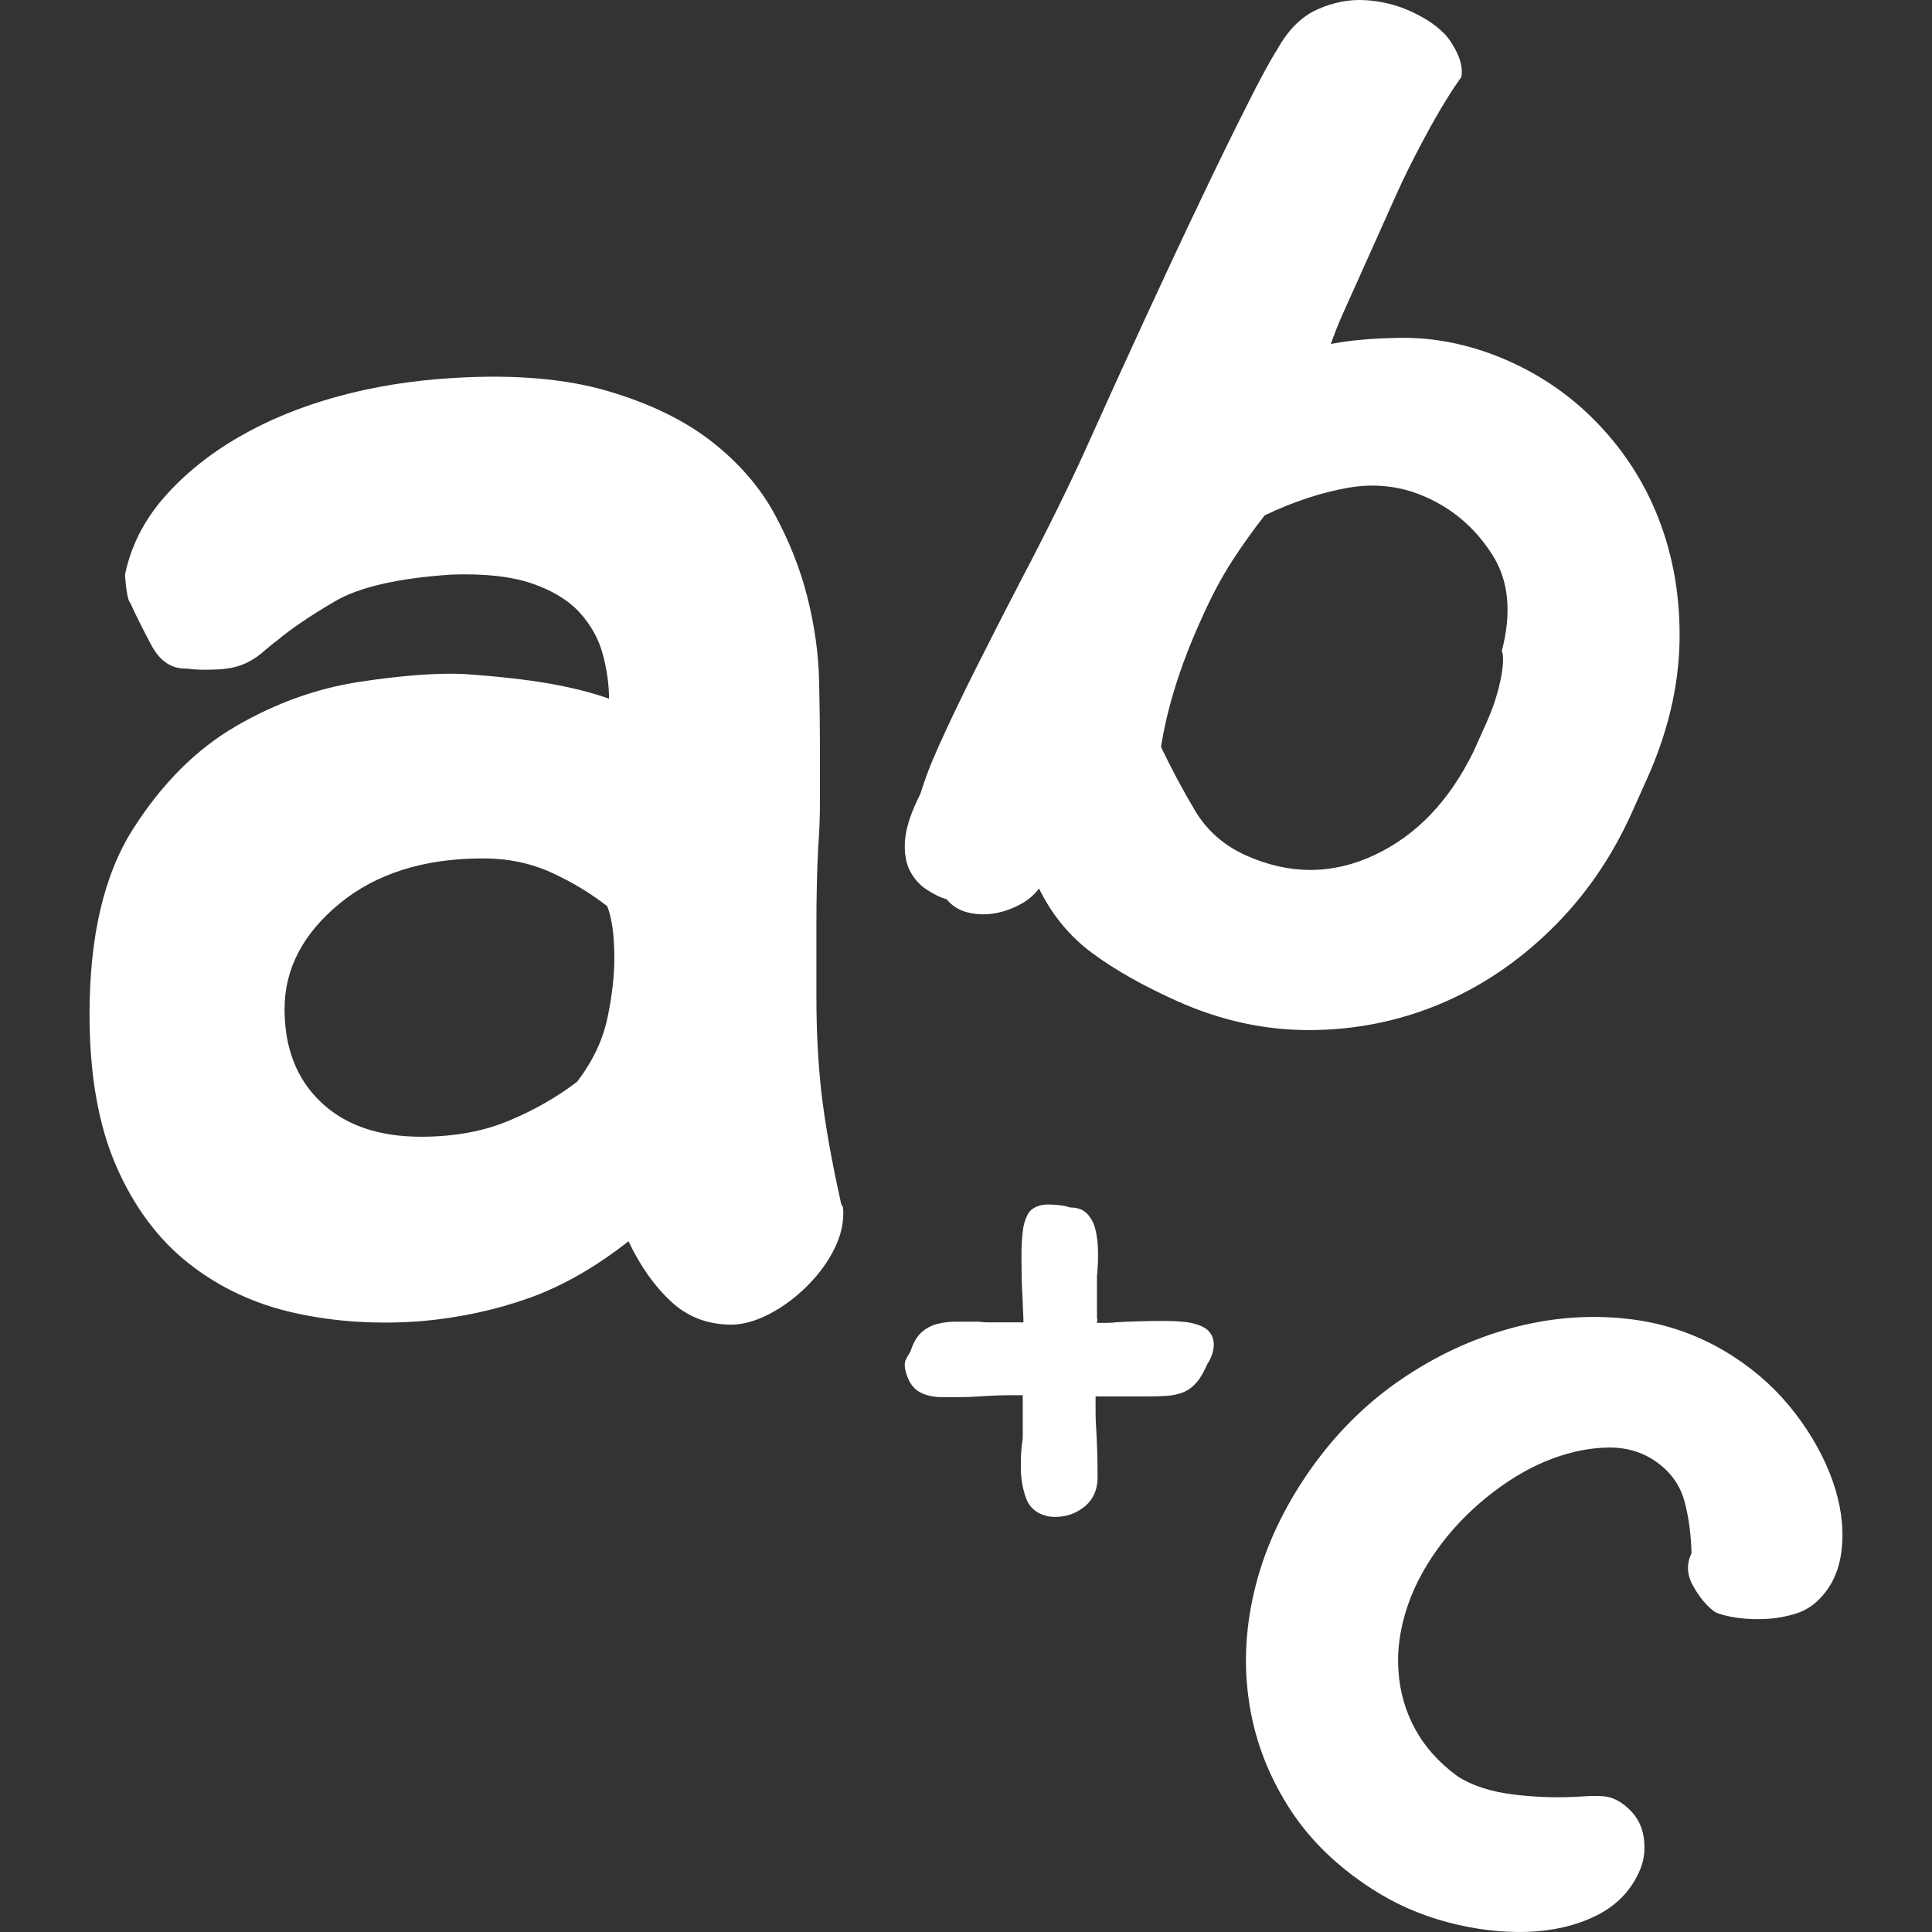 <!DOCTYPE svg PUBLIC "-//W3C//DTD SVG 1.1//EN" "http://www.w3.org/Graphics/SVG/1.1/DTD/svg11.dtd">
<!-- Uploaded to: SVG Repo, www.svgrepo.com, Transformed by: SVG Repo Mixer Tools -->
<svg fill="#ffffff" version="1.1" id="Capa_1" xmlns="http://www.w3.org/2000/svg" xmlns:xlink="http://www.w3.org/1999/xlink" width="800px" height="800px" viewBox="0 0 279.063 279.063" xml:space="preserve">
<rect x="0" y="0" width="279.063" height="279.063" fill="#333333" stroke="none"/>
<g id="SVGRepo_bgCarrier" stroke-width="0"/>
<g id="SVGRepo_tracerCarrier" stroke-linecap="round" stroke-linejoin="round"/>
<g id="SVGRepo_iconCarrier"> <g> <g> <path d="M66.968,97.353c-3.928-0.171-8.961,0.212-15.112,1.145c-6.144,0.948-12.078,3.076-17.795,6.405 c-5.727,3.33-10.672,8.285-14.856,14.856c-4.179,6.571-6.273,15.488-6.273,26.761c0,8.704,1.284,16,3.845,21.888 s6.056,10.589,10.493,14.09c4.438,3.495,9.559,5.888,15.366,7.166c5.805,1.284,11.951,1.668,18.442,1.149 c5.465-0.507,10.584-1.62,15.366-3.329c4.777-1.709,9.559-4.438,14.338-8.191c1.701,3.583,3.754,6.488,6.149,8.704 c2.387,2.222,5.287,3.335,8.702,3.335c1.709,0,3.542-0.519,5.504-1.538c1.967-1.025,3.806-2.393,5.509-4.102 c1.706-1.703,3.027-3.536,3.972-5.509c0.938-1.963,1.315-3.879,1.155-5.759l-0.264-0.507c-1.37-6.146-2.302-11.397-2.822-15.752 c-0.507-4.354-0.764-9.093-0.764-14.214c0-3.242,0-6.737,0-10.496c0-3.925,0.085-7.597,0.256-11.014 c0.168-2.222,0.254-4.355,0.254-6.4c0-2.216,0-4.267,0-6.146v-2.045c0-2.563-0.036-5.758-0.122-9.611 c-0.096-3.837-0.642-7.809-1.67-11.904c-1.025-4.096-2.61-8.104-4.735-12.039c-2.136-3.925-5.166-7.425-9.088-10.501 c-3.93-3.071-8.924-5.51-14.98-7.296c-6.066-1.792-13.453-2.429-22.154-1.916c-5.981,0.342-11.617,1.232-16.904,2.688 c-5.289,1.444-10.074,3.407-14.335,5.882c-4.274,2.48-7.858,5.386-10.76,8.71c-2.905,3.329-4.782,7.042-5.631,11.138 c0.166,2.393,0.424,3.754,0.769,4.102c0.854,1.874,1.877,3.93,3.071,6.146c1.199,2.216,2.822,3.324,4.868,3.324h0.253 c1.031,0.166,2.478,0.218,4.355,0.124c1.882-0.083,3.42-0.471,4.614-1.149c0.678-0.342,1.356-0.813,2.045-1.408 c0.678-0.596,1.362-1.16,2.053-1.667c2.046-1.708,4.813-3.583,8.319-5.628c3.495-2.051,9.087-3.33,16.777-3.848 c4.777-0.171,8.658,0.254,11.654,1.279c2.98,1.025,5.287,2.434,6.916,4.225c1.623,1.792,2.726,3.801,3.324,6.017 c0.593,2.216,0.896,4.354,0.896,6.4c-2.39-0.854-5.248-1.574-8.572-2.175C76.055,98.161,71.916,97.695,66.968,97.353z M87.711,130.897c0.339,0.86,0.593,1.921,0.774,3.206c0.163,1.273,0.254,2.688,0.254,4.225c0,2.729-0.35,5.67-1.028,8.839 c-0.684,3.158-2.136,6.188-4.355,9.087c-2.91,2.222-6.188,4.096-9.862,5.629c-3.674,1.538-7.894,2.31-12.673,2.31 c-6.149,0-10.97-1.667-14.465-4.997c-3.503-3.324-5.253-7.809-5.253-13.442c0-5.805,2.646-10.884,7.943-15.239 c5.292-4.35,12.205-6.524,20.744-6.524c3.588,0,6.866,0.684,9.856,2.045C82.631,127.402,85.314,129.022,87.711,130.897z"/> <path d="M133.83,128.479c1.025,0.684,1.993,1.15,2.913,1.424c0.764,0.932,1.742,1.548,2.931,1.864 c1.193,0.306,2.41,0.384,3.685,0.208c1.247-0.176,2.495-0.57,3.748-1.207c1.238-0.616,2.227-1.435,2.973-2.429 c1.854,3.791,4.412,6.902,7.685,9.326c3.272,2.423,7.368,4.737,12.287,6.948c6.281,2.812,12.671,4.205,19.19,4.174 c6.52-0.025,12.733-1.273,18.646-3.723c5.893-2.455,11.288-6.048,16.156-10.822c4.877-4.759,8.766-10.403,11.691-16.928l2.154-4.8 c2.982-6.639,4.547-13.188,4.702-19.63c0.145-6.432-0.86-12.423-3.024-17.979c-2.159-5.562-5.406-10.444-9.714-14.675 c-4.318-4.221-9.414-7.358-15.296-9.409c-4.102-1.403-8.161-2.071-12.169-2.024c-4.019,0.057-7.399,0.342-10.159,0.886 c0.543-1.543,1.139-3.04,1.802-4.521c0.663-1.476,1.352-3.009,2.076-4.614l5.629-12.557c0.994-2.216,2.206-4.66,3.63-7.348 c1.424-2.683,2.65-4.836,3.671-6.441c0.564-0.927,1.243-1.958,2.046-3.076c0.191-1.098-0.037-2.314-0.699-3.646 c-0.663-1.325-1.367-2.304-2.113-2.946c-1.134-1.087-2.688-2.087-4.654-2.967c-1.968-0.88-4.106-1.403-6.4-1.543 c-2.305-0.14-4.614,0.3-6.918,1.331c-2.325,1.031-4.252,2.967-5.826,5.815c-0.963,1.491-2.454,4.22-4.442,8.202 c-2.015,3.977-4.277,8.616-6.794,13.908c-2.531,5.298-5.209,11.02-8.025,17.14c-2.828,6.131-5.557,12.148-8.208,18.046 c-1.103,2.476-2.501,5.422-4.199,8.881c-1.698,3.454-3.526,7.031-5.479,10.739c-2.185,4.199-4.308,8.373-6.4,12.531 c-2.092,4.168-3.853,7.845-5.289,11.05c-0.663,1.476-1.204,2.744-1.608,3.827c-0.404,1.077-0.769,2.133-1.087,3.169 c-1.341,2.651-2.071,4.877-2.216,6.659c-0.132,1.792,0.096,3.262,0.683,4.417C131.997,126.884,132.797,127.801,133.83,128.479z M173.277,89.969l0.502-1.114c1.269-2.822,2.641-5.39,4.106-7.694c1.48-2.289,3.076-4.531,4.795-6.727 c4.137-1.968,8.182-3.313,12.102-3.987c3.93-0.678,7.679-0.223,11.246,1.383c3.946,1.761,7.095,4.516,9.497,8.249 c2.397,3.733,2.858,8.373,1.403,13.934c0.202,0.528,0.228,1.362,0.104,2.475c-0.14,1.124-0.398,2.377-0.792,3.749 c-0.389,1.388-0.927,2.812-1.585,4.277c-0.668,1.48-1.273,2.837-1.828,4.064c-3.5,7.151-8.29,12.138-14.354,14.955 c-6.068,2.822-12.241,2.833-18.521,0.016c-3.206-1.45-5.66-3.615-7.379-6.53c-1.729-2.915-3.314-5.888-4.77-8.906l-0.099-0.259 C168.596,102.205,170.471,96.24,173.277,89.969z"/> <path d="M218.197,191.864c-5.629,1.543-10.973,4.044-16.036,7.534c-5.055,3.49-9.409,7.871-13.07,13.137 c-3.646,5.256-6.219,10.693-7.674,16.316c-1.46,5.623-1.822,11.138-1.062,16.528c0.73,5.396,2.584,10.485,5.546,15.266 c2.946,4.784,7.068,8.87,12.392,12.271c3.298,2.123,6.907,3.708,10.827,4.743c3.936,1.041,7.736,1.497,11.443,1.388 c3.697-0.124,7.001-0.885,9.9-2.299c2.9-1.408,4.987-3.511,6.256-6.275c0.74-1.528,0.974-3.227,0.704-5.085 c-0.28-1.875-1.201-3.418-2.786-4.655c-0.839-0.652-1.693-1.057-2.553-1.212c-0.864-0.14-2.17-0.145-3.93-0.016 c-3.014,0.197-6.173,0.099-9.471-0.29c-3.299-0.398-6.002-1.273-8.104-2.609c-2.682-1.952-4.737-4.23-6.162-6.835 c-1.424-2.615-2.227-5.422-2.423-8.44c-0.218-3.014,0.232-6.131,1.315-9.337c1.077-3.215,2.827-6.358,5.229-9.444 c2.04-2.61,4.453-4.977,7.234-7.089c2.77-2.112,5.607-3.707,8.455-4.774c2.869-1.071,5.649-1.6,8.357-1.6 c2.693,0.01,5.075,0.808,7.125,2.413c1.87,1.455,3.087,3.313,3.661,5.566c0.575,2.247,0.896,4.676,0.958,7.291 c-0.735,1.527-0.673,3.075,0.197,4.654c0.869,1.58,1.864,2.812,2.998,3.692c0.367,0.29,1.201,0.564,2.49,0.823 c1.305,0.264,2.745,0.378,4.355,0.347c1.595-0.025,3.169-0.259,4.722-0.704c1.549-0.435,2.838-1.232,3.879-2.377 c1.807-1.9,2.827-4.37,3.086-7.399c0.265-3.029-0.187-6.198-1.356-9.518c-1.181-3.318-2.962-6.555-5.386-9.719 c-2.418-3.164-5.354-5.883-8.844-8.155c-4.681-3.056-9.828-4.889-15.421-5.51C229.454,189.871,223.826,190.326,218.197,191.864z"/> <path d="M141.763,190.947c-0.253-0.03-0.538-0.041-0.849-0.041c-0.948,0-1.897,0-2.846,0c-0.95,0-1.851,0.108-2.705,0.326 c-0.854,0.223-1.611,0.632-2.273,1.232c-0.663,0.601-1.188,1.507-1.559,2.703c-0.318,0.502-0.56,0.932-0.717,1.284 c-0.158,0.342-0.176,0.839-0.046,1.46c0.375,1.522,1.022,2.548,1.944,3.086c0.911,0.544,2.037,0.809,3.363,0.809 c0.885,0,1.737,0,2.561,0c0.88,0,1.766-0.031,2.651-0.094c0.885-0.062,1.739-0.108,2.558-0.14 c0.818-0.026,1.678-0.047,2.558-0.047h1.326v5.313c0,0.186,0,0.439,0,0.75c0,0.259-0.026,0.544-0.094,0.854 c-0.062,0.508-0.113,1.03-0.145,1.563c-0.031,0.539-0.042,1.15-0.042,1.85c0,1.703,0.265,3.257,0.798,4.649 c0.538,1.393,1.662,2.247,3.366,2.558c1.838,0.192,3.448-0.238,4.836-1.284c1.393-1.04,2.087-2.511,2.087-4.411 c0-1.14-0.016-2.289-0.042-3.459c-0.036-1.17-0.088-2.289-0.145-3.366c-0.062-0.886-0.099-1.703-0.099-2.465 c0-0.756,0-1.548,0-2.371h7.586c1.077,0,2.02-0.031,2.849-0.099c0.812-0.057,1.574-0.238,2.268-0.518 c0.699-0.29,1.325-0.762,1.9-1.424c0.569-0.663,1.103-1.596,1.61-2.791l0.099-0.099c0.502-0.886,0.761-1.74,0.761-2.558 c0-0.57-0.129-1.062-0.383-1.477c-0.254-0.408-0.564-0.725-0.948-0.947c-0.383-0.223-0.787-0.394-1.232-0.523 c-0.445-0.124-0.849-0.223-1.231-0.284c-0.508-0.062-1.062-0.104-1.657-0.14c-0.601-0.031-1.284-0.047-2.04-0.047 c-1.016,0-2.082,0.016-3.221,0.047c-1.14,0.036-2.248,0.082-3.314,0.14c-0.513,0.067-1.015,0.093-1.522,0.093 c-0.435,0-0.891,0-1.325,0c0.057-0.502,0.077-0.688,0.052-0.564c-0.042,0.125-0.052-0.062-0.052-0.569v-5.494 c0-0.124,0.01-0.326,0.052-0.61c0.025-0.291,0.041-0.523,0.041-0.715c0.062-0.818,0.083-1.734,0.047-2.744 c-0.031-1.016-0.16-1.963-0.378-2.849s-0.622-1.626-1.187-2.227c-0.563-0.601-1.393-0.896-2.464-0.896 c-0.513-0.197-1.187-0.316-2.04-0.383c-0.85-0.062-1.471-0.062-1.85,0c-1.128,0.191-1.895,0.684-2.272,1.47 c-0.378,0.798-0.606,1.595-0.668,2.424c-0.058,0.502-0.114,1.056-0.146,1.657c-0.031,0.601-0.041,1.284-0.041,2.04 c0,1.015,0.021,2.081,0.041,3.221c0.031,1.134,0.088,2.242,0.146,3.313c0,0.321,0.016,0.793,0.052,1.43 c0.031,0.632,0.052,1.103,0.052,1.419h-5.313C142.271,190.994,142.017,190.984,141.763,190.947z"/> </g> </g> </g>
</svg>